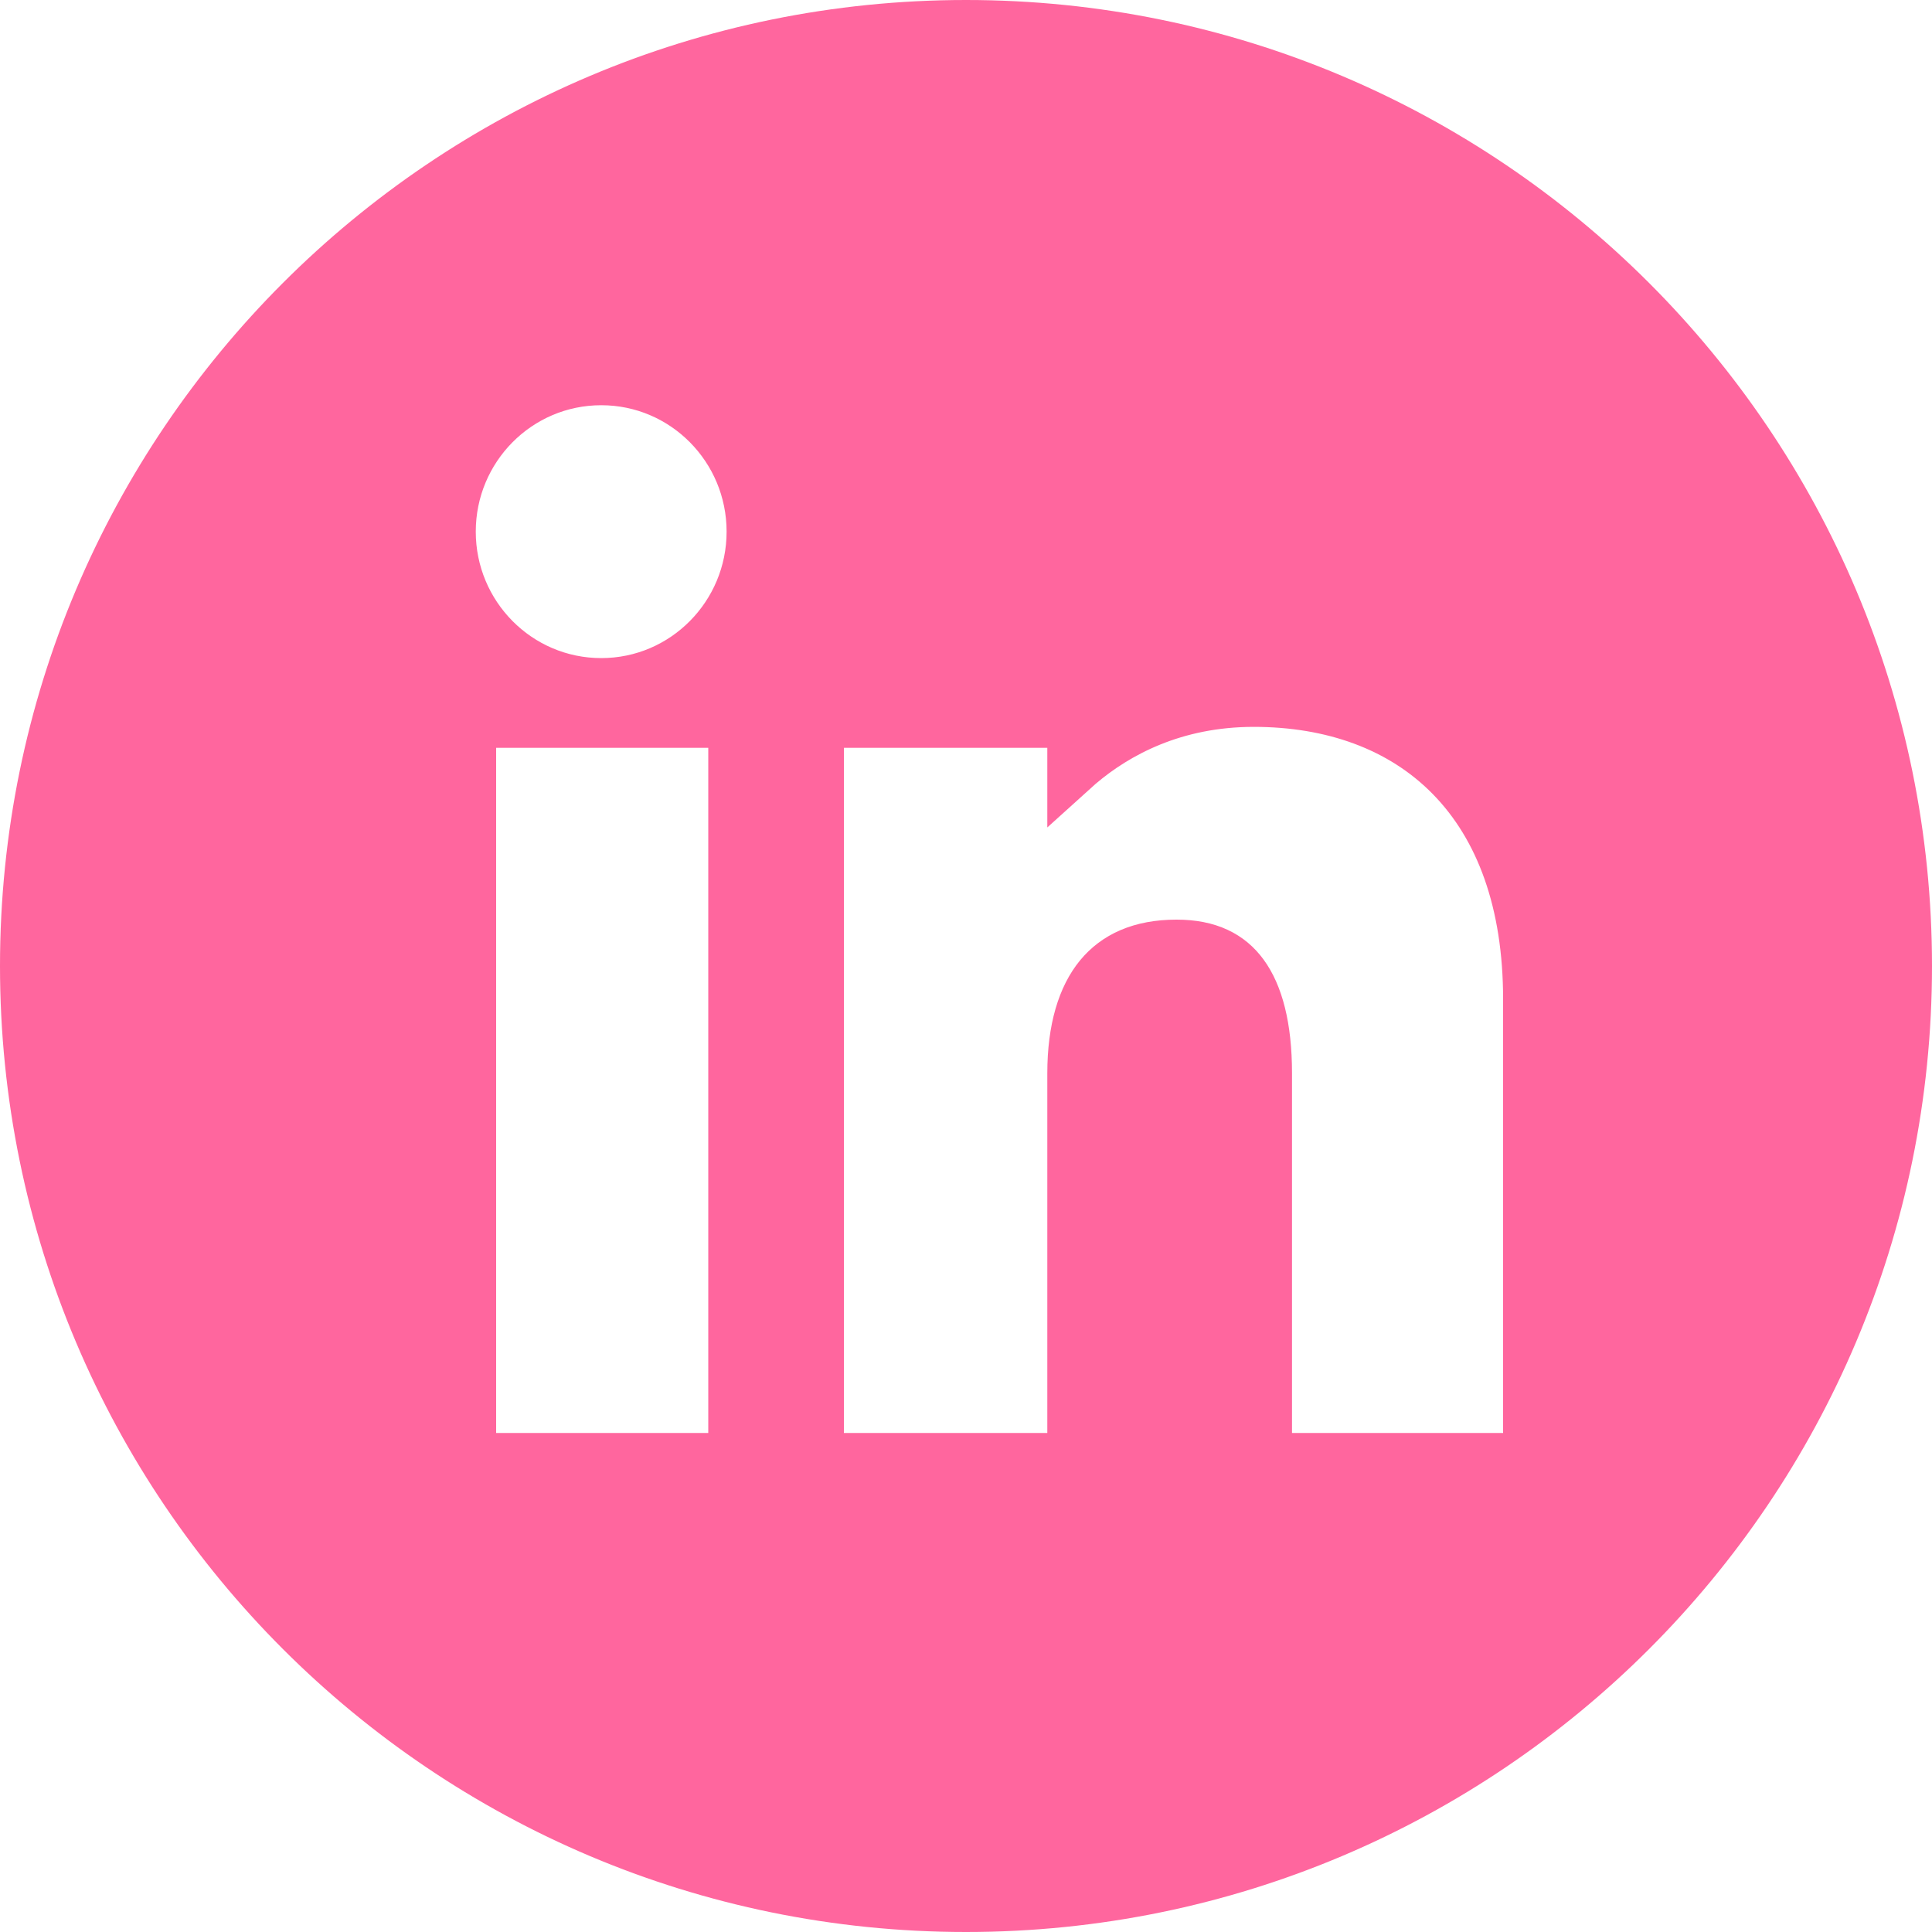 <svg width="35" height="35" viewBox="0 0 35 35" fill="none" xmlns="http://www.w3.org/2000/svg">
<path d="M17.5 0.5C26.889 0.5 34.5 8.111 34.5 17.5C34.5 26.889 26.889 34.5 17.5 34.5C8.111 34.5 0.5 26.889 0.5 17.5C0.5 8.111 8.111 0.5 17.5 0.5ZM8.488 26.46H13.331V13.047H8.488V26.46ZM22.714 12.668C21.256 12.668 20.21 13.239 19.533 13.812C19.512 13.829 19.493 13.848 19.473 13.866V13.047H14.788V26.46H19.473V19.444C19.473 18.64 19.659 18.072 19.953 17.715C20.235 17.373 20.667 17.16 21.314 17.16C21.889 17.16 22.25 17.354 22.487 17.678C22.744 18.028 22.906 18.601 22.906 19.444V26.46H27.73V25.96L27.73 18.101C27.73 16.345 27.231 14.973 26.316 14.038C25.402 13.104 24.131 12.668 22.714 12.668ZM10.892 6.841C9.357 6.841 8.119 8.094 8.119 9.631C8.119 11.168 9.357 12.422 10.892 12.422C12.426 12.422 13.663 11.168 13.663 9.631C13.663 8.094 12.426 6.841 10.892 6.841Z" fill="#FF669E" stroke="#FF669E"/>
</svg>
